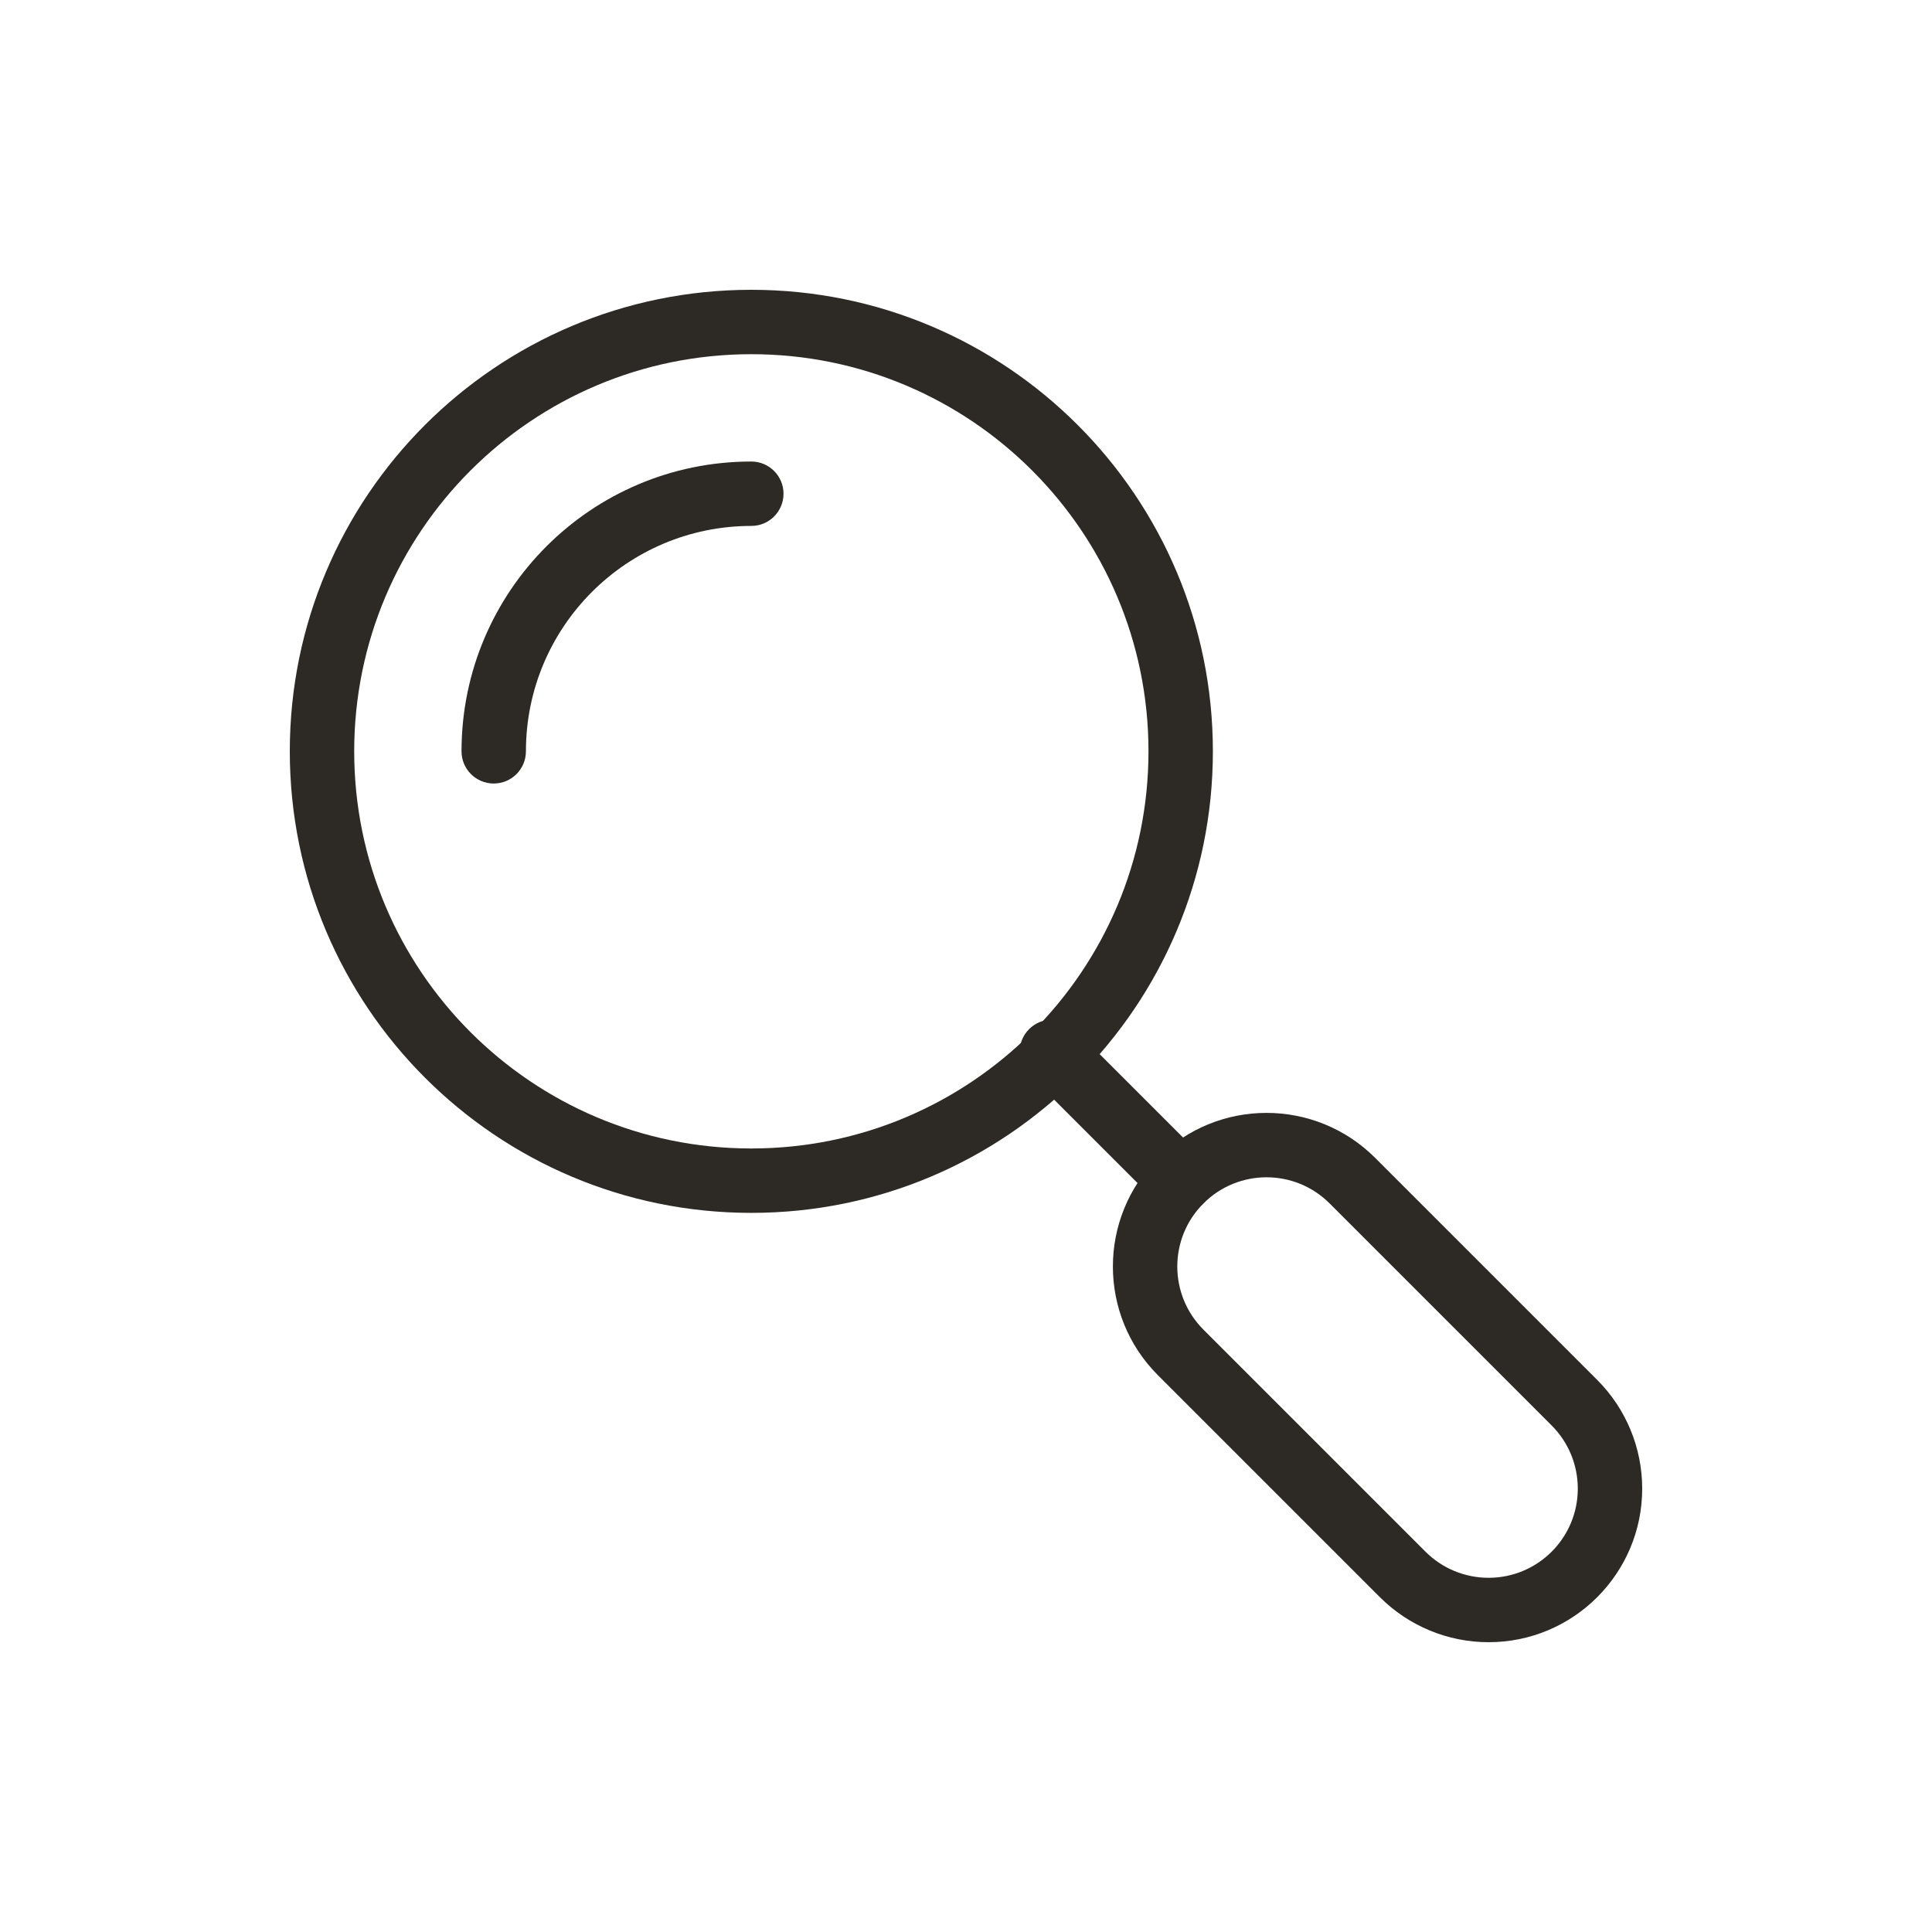 <svg width="60" height="60" viewBox="0 0 60 60" fill="none" xmlns="http://www.w3.org/2000/svg">
<path fill-rule="evenodd" clip-rule="evenodd" d="M41.293 37.374C40.21 36.291 38.456 36.291 37.374 37.374C36.291 38.456 36.291 40.21 37.374 41.293L44.27 48.189C44.788 48.708 45.494 49 46.229 49C47.76 49 49 47.76 49 46.229C49 45.494 48.708 44.789 48.189 44.27L41.293 37.374ZM35.959 35.959C37.823 34.096 40.843 34.096 42.707 35.959L49.603 42.855C50.497 43.75 51 44.964 51 46.229C51 48.864 48.864 51 46.229 51C44.964 51 43.75 50.497 42.855 49.603L35.959 42.707C34.096 40.843 34.096 37.823 35.959 35.959Z" fill="#2D2A26"/>
<path fill-rule="evenodd" clip-rule="evenodd" d="M23.333 11C16.522 11 11 16.522 11 23.333C11 30.145 16.522 35.667 23.333 35.667C30.145 35.667 35.667 30.145 35.667 23.333C35.667 16.522 30.145 11 23.333 11ZM9 23.333C9 15.417 15.417 9 23.333 9C31.249 9 37.667 15.417 37.667 23.333C37.667 31.25 31.249 37.667 23.333 37.667C15.417 37.667 9 31.25 9 23.333Z" fill="#2D2A26"/>
<path fill-rule="evenodd" clip-rule="evenodd" d="M14.333 23.333C14.333 18.363 18.362 14.333 23.333 14.333C23.885 14.333 24.333 14.781 24.333 15.333C24.333 15.886 23.885 16.333 23.333 16.333C19.467 16.333 16.333 19.467 16.333 23.333C16.333 23.886 15.885 24.333 15.333 24.333C14.781 24.333 14.333 23.886 14.333 23.333Z" fill="#2D2A26"/>
<path fill-rule="evenodd" clip-rule="evenodd" d="M31.96 31.96C32.35 31.569 32.984 31.569 33.374 31.96L37.374 35.96C37.765 36.35 37.765 36.983 37.374 37.374C36.984 37.764 36.35 37.764 35.96 37.374L31.96 33.374C31.569 32.983 31.569 32.35 31.96 31.96Z" fill="#2D2A26"/>
</svg>
